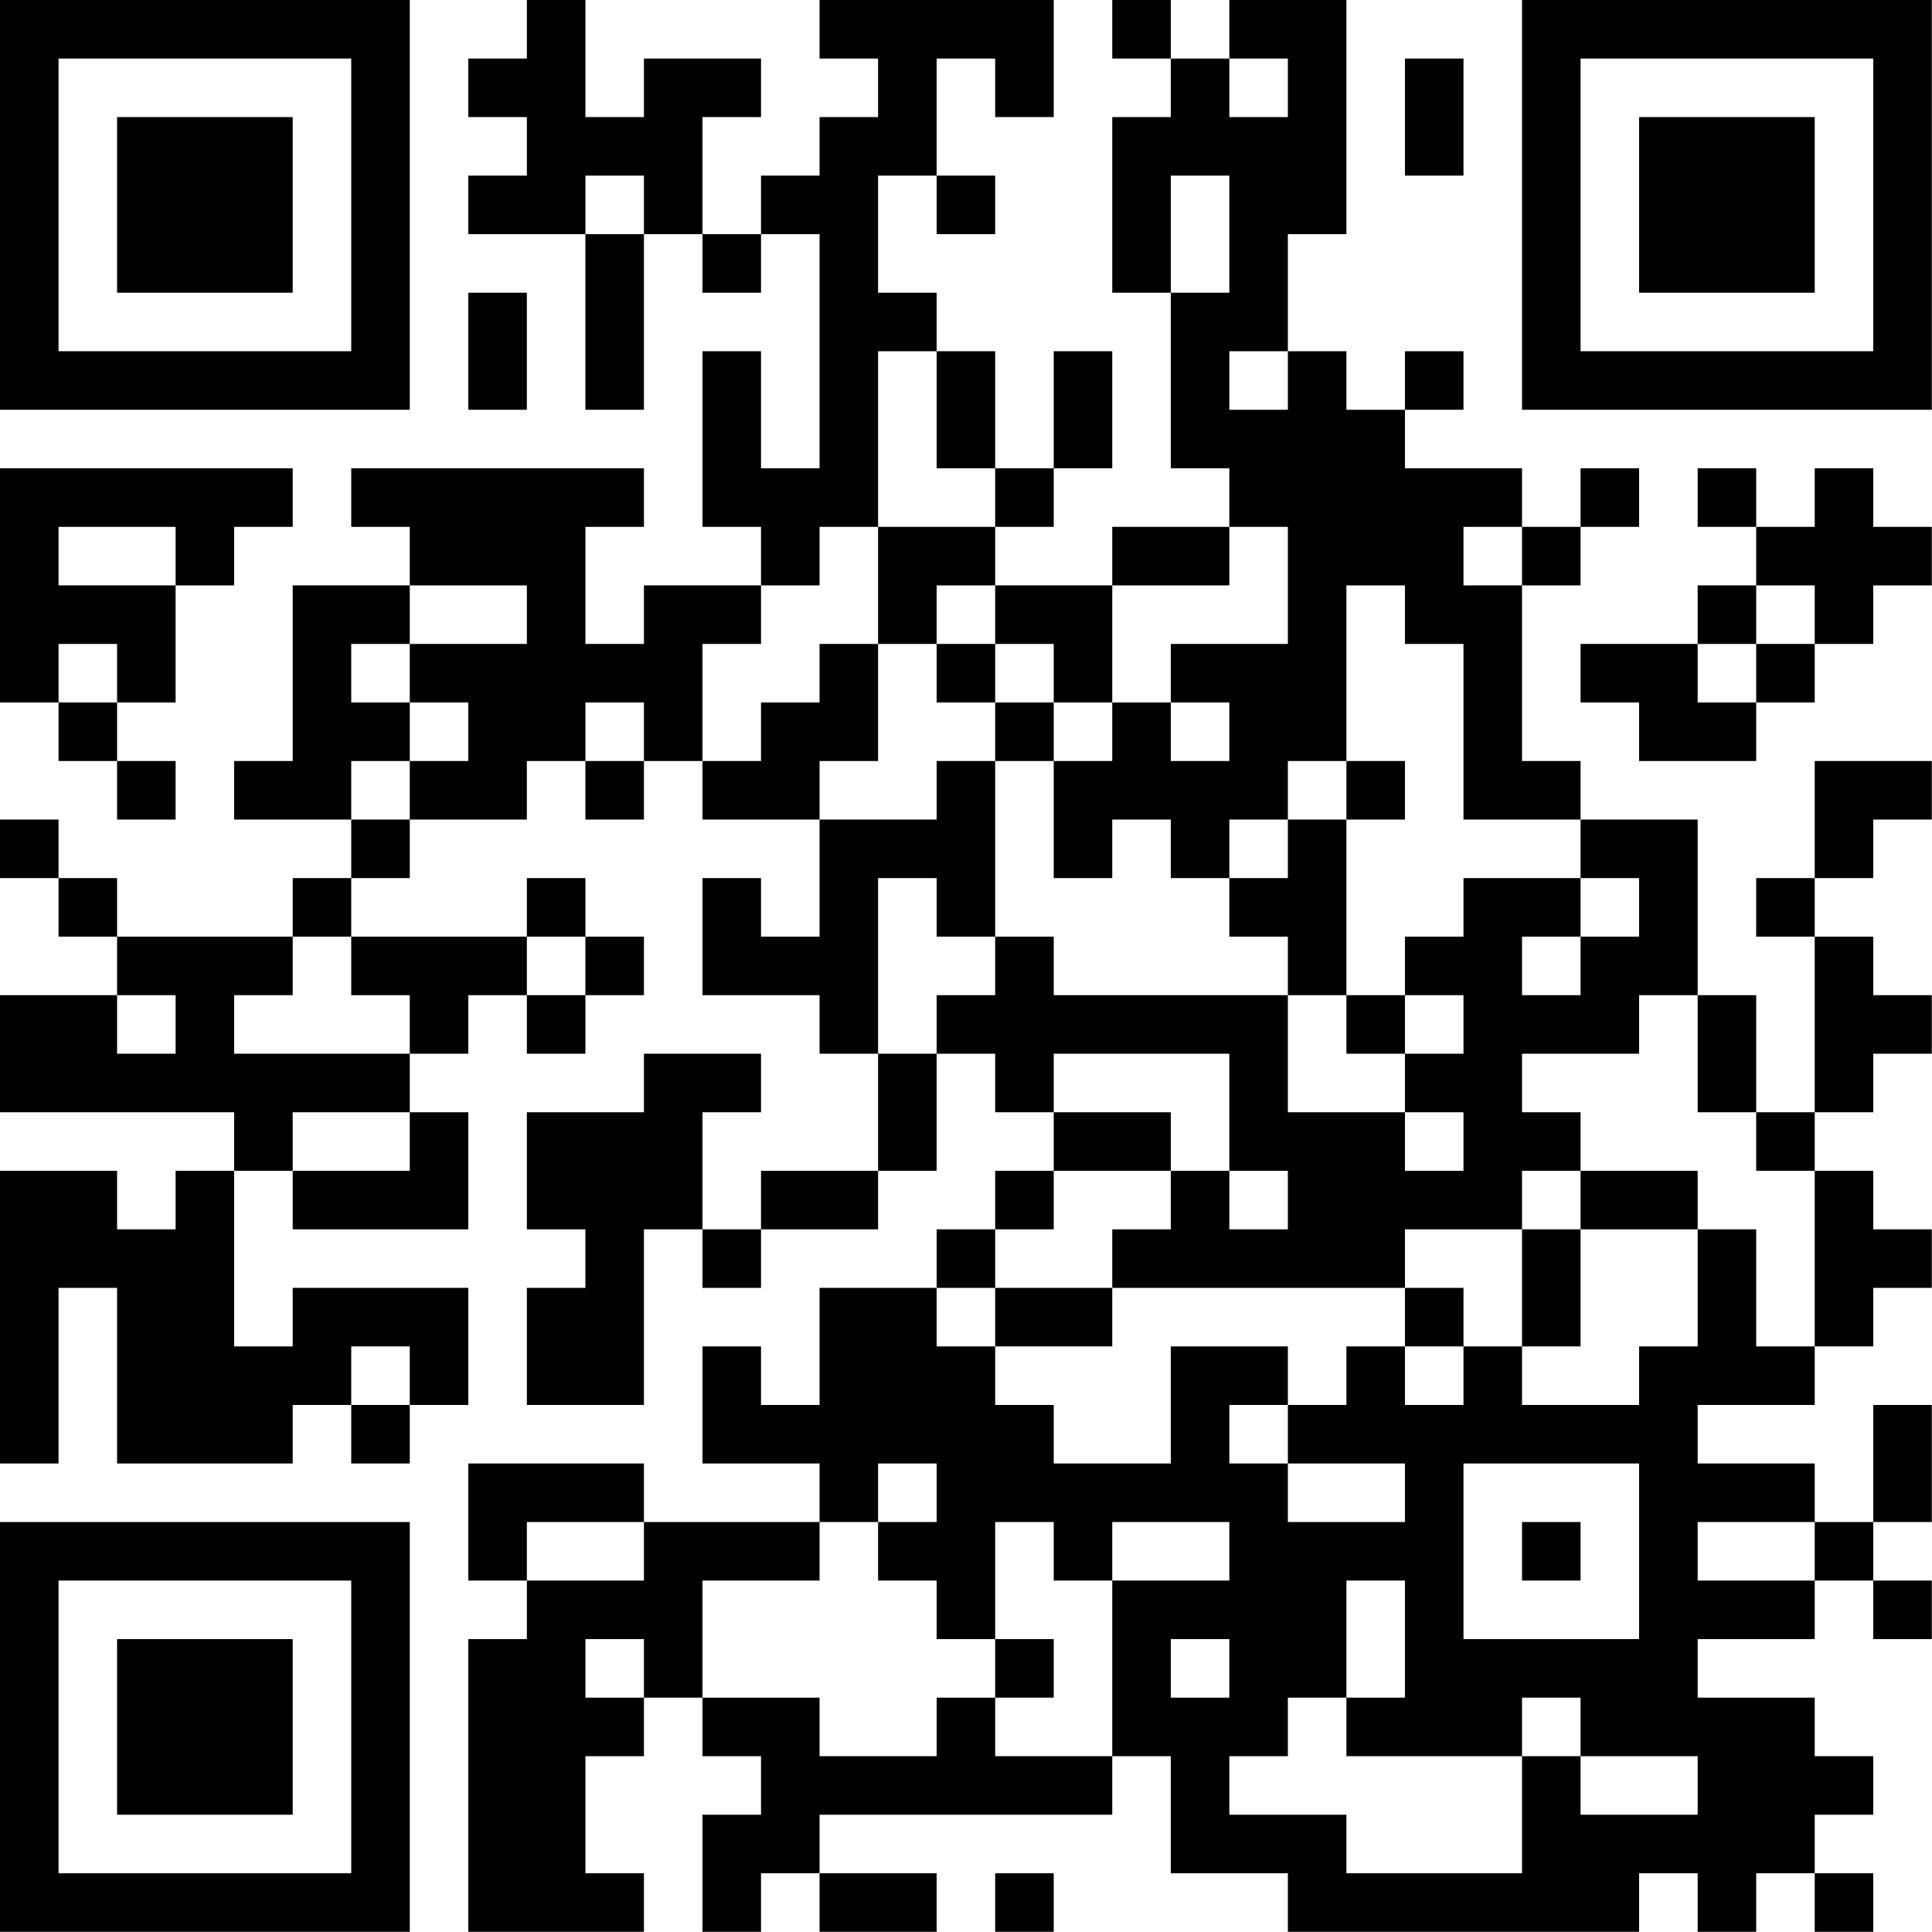 <?xml version="1.0" encoding="UTF-8"?>
<svg xmlns="http://www.w3.org/2000/svg" version="1.1" width="100" height="100" viewBox="0 0 100 100"><rect x="0" y="0" width="100" height="100" fill="#ffffff"/><g transform="scale(3.03)"><g transform="translate(0,0)"><path fill-rule="evenodd" d="M9 0L9 1L8 1L8 2L9 2L9 3L8 3L8 4L10 4L10 7L11 7L11 4L12 4L12 5L13 5L13 4L14 4L14 8L13 8L13 6L12 6L12 9L13 9L13 10L11 10L11 11L10 11L10 9L11 9L11 8L6 8L6 9L7 9L7 10L5 10L5 13L4 13L4 14L6 14L6 15L5 15L5 16L2 16L2 15L1 15L1 14L0 14L0 15L1 15L1 16L2 16L2 17L0 17L0 19L4 19L4 20L3 20L3 21L2 21L2 20L0 20L0 25L1 25L1 22L2 22L2 25L5 25L5 24L6 24L6 25L7 25L7 24L8 24L8 22L5 22L5 23L4 23L4 20L5 20L5 21L8 21L8 19L7 19L7 18L8 18L8 17L9 17L9 18L10 18L10 17L11 17L11 16L10 16L10 15L9 15L9 16L6 16L6 15L7 15L7 14L9 14L9 13L10 13L10 14L11 14L11 13L12 13L12 14L14 14L14 16L13 16L13 15L12 15L12 17L14 17L14 18L15 18L15 20L13 20L13 21L12 21L12 19L13 19L13 18L11 18L11 19L9 19L9 21L10 21L10 22L9 22L9 24L11 24L11 21L12 21L12 22L13 22L13 21L15 21L15 20L16 20L16 18L17 18L17 19L18 19L18 20L17 20L17 21L16 21L16 22L14 22L14 24L13 24L13 23L12 23L12 25L14 25L14 26L11 26L11 25L8 25L8 27L9 27L9 28L8 28L8 33L11 33L11 32L10 32L10 30L11 30L11 29L12 29L12 30L13 30L13 31L12 31L12 33L13 33L13 32L14 32L14 33L16 33L16 32L14 32L14 31L19 31L19 30L20 30L20 32L22 32L22 33L28 33L28 32L29 32L29 33L30 33L30 32L31 32L31 33L32 33L32 32L31 32L31 31L32 31L32 30L31 30L31 29L29 29L29 28L31 28L31 27L32 27L32 28L33 28L33 27L32 27L32 26L33 26L33 24L32 24L32 26L31 26L31 25L29 25L29 24L31 24L31 23L32 23L32 22L33 22L33 21L32 21L32 20L31 20L31 19L32 19L32 18L33 18L33 17L32 17L32 16L31 16L31 15L32 15L32 14L33 14L33 13L31 13L31 15L30 15L30 16L31 16L31 19L30 19L30 17L29 17L29 14L27 14L27 13L26 13L26 10L27 10L27 9L28 9L28 8L27 8L27 9L26 9L26 8L24 8L24 7L25 7L25 6L24 6L24 7L23 7L23 6L22 6L22 4L23 4L23 0L21 0L21 1L20 1L20 0L19 0L19 1L20 1L20 2L19 2L19 5L20 5L20 8L21 8L21 9L19 9L19 10L17 10L17 9L18 9L18 8L19 8L19 6L18 6L18 8L17 8L17 6L16 6L16 5L15 5L15 3L16 3L16 4L17 4L17 3L16 3L16 1L17 1L17 2L18 2L18 0L14 0L14 1L15 1L15 2L14 2L14 3L13 3L13 4L12 4L12 2L13 2L13 1L11 1L11 2L10 2L10 0ZM21 1L21 2L22 2L22 1ZM24 1L24 3L25 3L25 1ZM10 3L10 4L11 4L11 3ZM20 3L20 5L21 5L21 3ZM8 5L8 7L9 7L9 5ZM15 6L15 9L14 9L14 10L13 10L13 11L12 11L12 13L13 13L13 12L14 12L14 11L15 11L15 13L14 13L14 14L16 14L16 13L17 13L17 16L16 16L16 15L15 15L15 18L16 18L16 17L17 17L17 16L18 16L18 17L22 17L22 19L24 19L24 20L25 20L25 19L24 19L24 18L25 18L25 17L24 17L24 16L25 16L25 15L27 15L27 16L26 16L26 17L27 17L27 16L28 16L28 15L27 15L27 14L25 14L25 11L24 11L24 10L23 10L23 13L22 13L22 14L21 14L21 15L20 15L20 14L19 14L19 15L18 15L18 13L19 13L19 12L20 12L20 13L21 13L21 12L20 12L20 11L22 11L22 9L21 9L21 10L19 10L19 12L18 12L18 11L17 11L17 10L16 10L16 11L15 11L15 9L17 9L17 8L16 8L16 6ZM21 6L21 7L22 7L22 6ZM0 8L0 12L1 12L1 13L2 13L2 14L3 14L3 13L2 13L2 12L3 12L3 10L4 10L4 9L5 9L5 8ZM29 8L29 9L30 9L30 10L29 10L29 11L27 11L27 12L28 12L28 13L30 13L30 12L31 12L31 11L32 11L32 10L33 10L33 9L32 9L32 8L31 8L31 9L30 9L30 8ZM1 9L1 10L3 10L3 9ZM25 9L25 10L26 10L26 9ZM7 10L7 11L6 11L6 12L7 12L7 13L6 13L6 14L7 14L7 13L8 13L8 12L7 12L7 11L9 11L9 10ZM30 10L30 11L29 11L29 12L30 12L30 11L31 11L31 10ZM1 11L1 12L2 12L2 11ZM16 11L16 12L17 12L17 13L18 13L18 12L17 12L17 11ZM10 12L10 13L11 13L11 12ZM23 13L23 14L22 14L22 15L21 15L21 16L22 16L22 17L23 17L23 18L24 18L24 17L23 17L23 14L24 14L24 13ZM5 16L5 17L4 17L4 18L7 18L7 17L6 17L6 16ZM9 16L9 17L10 17L10 16ZM2 17L2 18L3 18L3 17ZM28 17L28 18L26 18L26 19L27 19L27 20L26 20L26 21L24 21L24 22L19 22L19 21L20 21L20 20L21 20L21 21L22 21L22 20L21 20L21 18L18 18L18 19L20 19L20 20L18 20L18 21L17 21L17 22L16 22L16 23L17 23L17 24L18 24L18 25L20 25L20 23L22 23L22 24L21 24L21 25L22 25L22 26L24 26L24 25L22 25L22 24L23 24L23 23L24 23L24 24L25 24L25 23L26 23L26 24L28 24L28 23L29 23L29 21L30 21L30 23L31 23L31 20L30 20L30 19L29 19L29 17ZM5 19L5 20L7 20L7 19ZM27 20L27 21L26 21L26 23L27 23L27 21L29 21L29 20ZM17 22L17 23L19 23L19 22ZM24 22L24 23L25 23L25 22ZM6 23L6 24L7 24L7 23ZM15 25L15 26L14 26L14 27L12 27L12 29L14 29L14 30L16 30L16 29L17 29L17 30L19 30L19 27L21 27L21 26L19 26L19 27L18 27L18 26L17 26L17 28L16 28L16 27L15 27L15 26L16 26L16 25ZM25 25L25 28L28 28L28 25ZM9 26L9 27L11 27L11 26ZM26 26L26 27L27 27L27 26ZM29 26L29 27L31 27L31 26ZM23 27L23 29L22 29L22 30L21 30L21 31L23 31L23 32L26 32L26 30L27 30L27 31L29 31L29 30L27 30L27 29L26 29L26 30L23 30L23 29L24 29L24 27ZM10 28L10 29L11 29L11 28ZM17 28L17 29L18 29L18 28ZM20 28L20 29L21 29L21 28ZM17 32L17 33L18 33L18 32ZM0 0L0 7L7 7L7 0ZM1 1L1 6L6 6L6 1ZM2 2L2 5L5 5L5 2ZM26 0L26 7L33 7L33 0ZM27 1L27 6L32 6L32 1ZM28 2L28 5L31 5L31 2ZM0 26L0 33L7 33L7 26ZM1 27L1 32L6 32L6 27ZM2 28L2 31L5 31L5 28Z" fill="#000000"/></g></g></svg>
